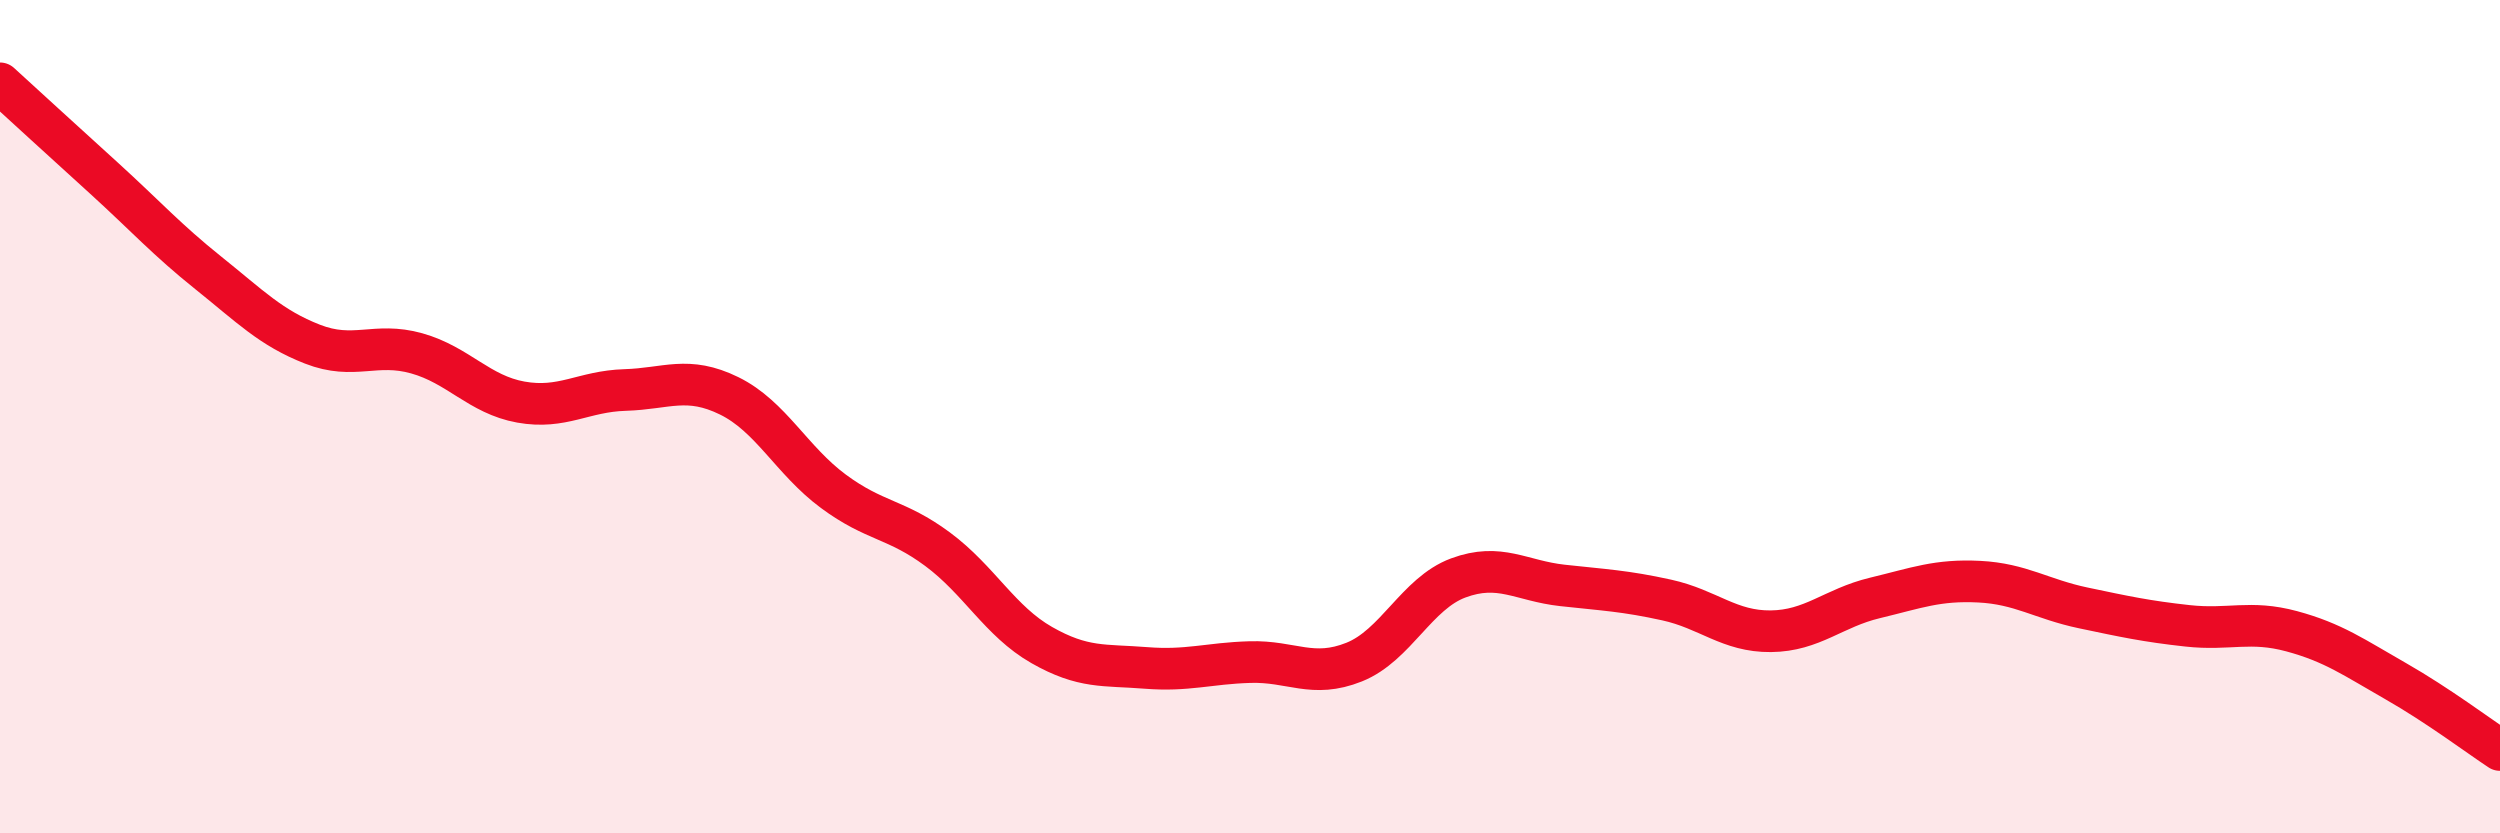 
    <svg width="60" height="20" viewBox="0 0 60 20" xmlns="http://www.w3.org/2000/svg">
      <path
        d="M 0,2 C 0.5,2.46 1.5,3.37 2.5,4.28 C 3.5,5.19 4,5.75 5,6.55 C 6,7.35 6.5,7.87 7.5,8.26 C 8.5,8.65 9,8.2 10,8.48 C 11,8.76 11.5,9.47 12.5,9.65 C 13.5,9.83 14,9.39 15,9.36 C 16,9.33 16.5,9.01 17.5,9.5 C 18.5,9.99 19,11.05 20,11.79 C 21,12.53 21.5,12.44 22.5,13.18 C 23.5,13.92 24,14.91 25,15.48 C 26,16.05 26.5,15.95 27.5,16.03 C 28.5,16.11 29,15.92 30,15.89 C 31,15.86 31.5,16.29 32.5,15.89 C 33.5,15.49 34,14.24 35,13.87 C 36,13.5 36.5,13.94 37.5,14.05 C 38.5,14.16 39,14.18 40,14.4 C 41,14.62 41.5,15.16 42.5,15.15 C 43.5,15.14 44,14.59 45,14.35 C 46,14.11 46.5,13.91 47.5,13.96 C 48.5,14.01 49,14.38 50,14.59 C 51,14.8 51.5,14.91 52.5,15.02 C 53.5,15.13 54,14.88 55,15.15 C 56,15.42 56.5,15.78 57.5,16.35 C 58.5,16.92 59.5,17.67 60,18L60 20L0 20Z"
        fill="#EB0A25"
        opacity="0.1"
        stroke-linecap="round"
        stroke-linejoin="round"
      />
      <path
        d="M 0,2 C 0.5,2.46 1.5,3.37 2.5,4.28 C 3.5,5.19 4,5.75 5,6.55 C 6,7.35 6.5,7.87 7.5,8.26 C 8.5,8.65 9,8.2 10,8.48 C 11,8.76 11.5,9.47 12.5,9.65 C 13.5,9.83 14,9.39 15,9.36 C 16,9.33 16.5,9.01 17.5,9.5 C 18.5,9.99 19,11.05 20,11.79 C 21,12.53 21.5,12.44 22.5,13.18 C 23.5,13.92 24,14.91 25,15.48 C 26,16.05 26.5,15.95 27.5,16.03 C 28.5,16.11 29,15.92 30,15.89 C 31,15.86 31.5,16.29 32.5,15.89 C 33.5,15.49 34,14.24 35,13.87 C 36,13.5 36.5,13.94 37.5,14.05 C 38.5,14.16 39,14.18 40,14.4 C 41,14.62 41.5,15.16 42.5,15.15 C 43.5,15.14 44,14.59 45,14.35 C 46,14.11 46.5,13.91 47.5,13.96 C 48.5,14.01 49,14.38 50,14.59 C 51,14.8 51.5,14.91 52.5,15.02 C 53.5,15.13 54,14.88 55,15.15 C 56,15.42 56.5,15.78 57.5,16.35 C 58.5,16.92 59.5,17.67 60,18"
        stroke="#EB0A25"
        stroke-width="1"
        fill="none"
        stroke-linecap="round"
        stroke-linejoin="round"
      />
    </svg>
  